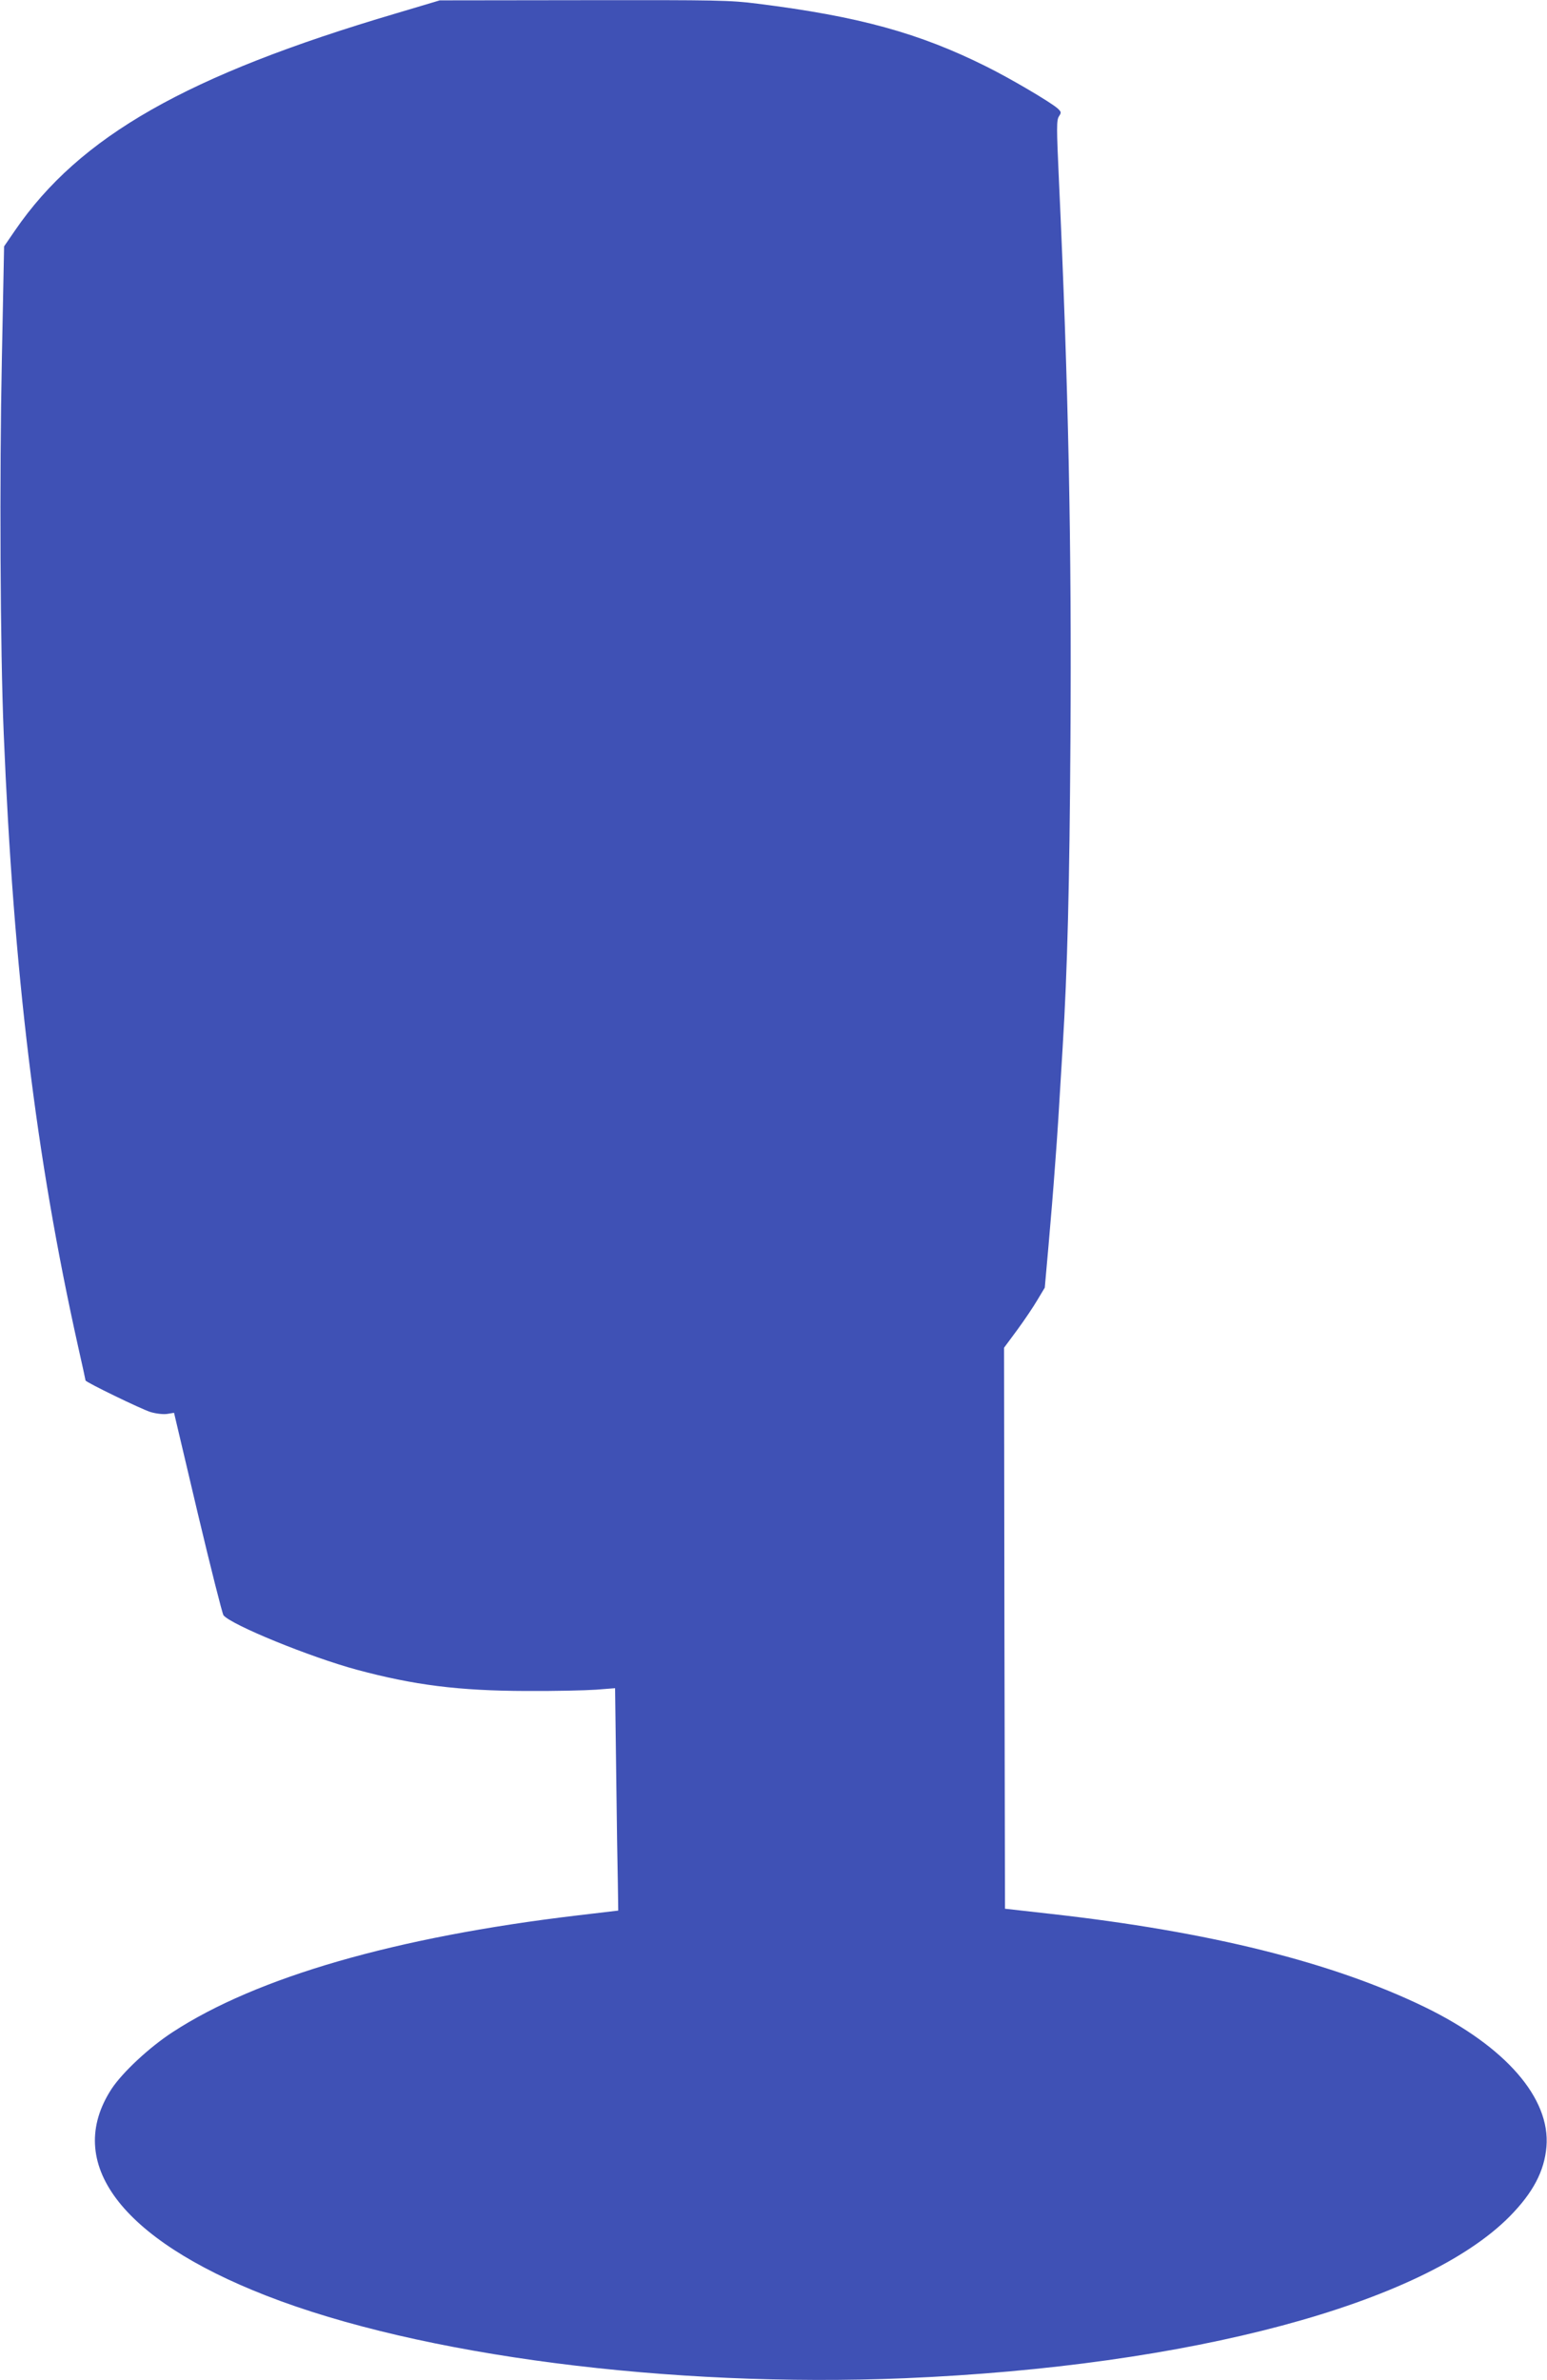 <?xml version="1.0" standalone="no"?>
<!DOCTYPE svg PUBLIC "-//W3C//DTD SVG 20010904//EN"
 "http://www.w3.org/TR/2001/REC-SVG-20010904/DTD/svg10.dtd">
<svg version="1.0" xmlns="http://www.w3.org/2000/svg"
 width="832pt" height="1280pt" viewBox="0 0 832 1280"
 preserveAspectRatio="xMidYMid meet">
<g transform="translate(0,1280) scale(0.1,-0.1)"
fill="#3f51b5" stroke="none">
<path d="M2130 12728 c-1124 -332 -1702 -661 -2049 -1167 l-59 -86 -12 -605
c-13 -628 -9 -1566 10 -2015 53 -1287 173 -2276 399 -3292 23 -101 41 -185 41
-187 0 -9 301 -155 350 -170 31 -9 68 -13 89 -10 l37 6 127 -538 c70 -295 133
-544 139 -551 43 -52 466 -225 718 -293 305 -82 546 -113 910 -114 151 -1 321
3 376 7 l102 8 6 -458 c3 -252 7 -521 9 -598 l2 -140 -220 -26 c-977 -116
-1724 -332 -2177 -628 -126 -82 -269 -216 -328 -305 -258 -397 48 -806 832
-1112 827 -323 2170 -496 3433 -444 1535 64 2791 400 3255 871 125 127 186
243 197 374 22 261 -220 539 -652 750 -498 242 -1159 407 -2020 503 l-240 27
-3 1509 -2 1508 71 96 c39 53 88 126 109 162 l39 65 20 225 c11 124 27 317 35
430 14 182 20 283 41 635 26 421 37 871 42 1650 7 1064 -11 1914 -62 3018 -13
282 -13 320 0 341 14 21 13 24 -7 43 -39 34 -250 159 -385 226 -359 179 -684
269 -1228 337 -149 19 -215 20 -935 19 l-775 -1 -235 -70z"/>
</g>
</svg>
